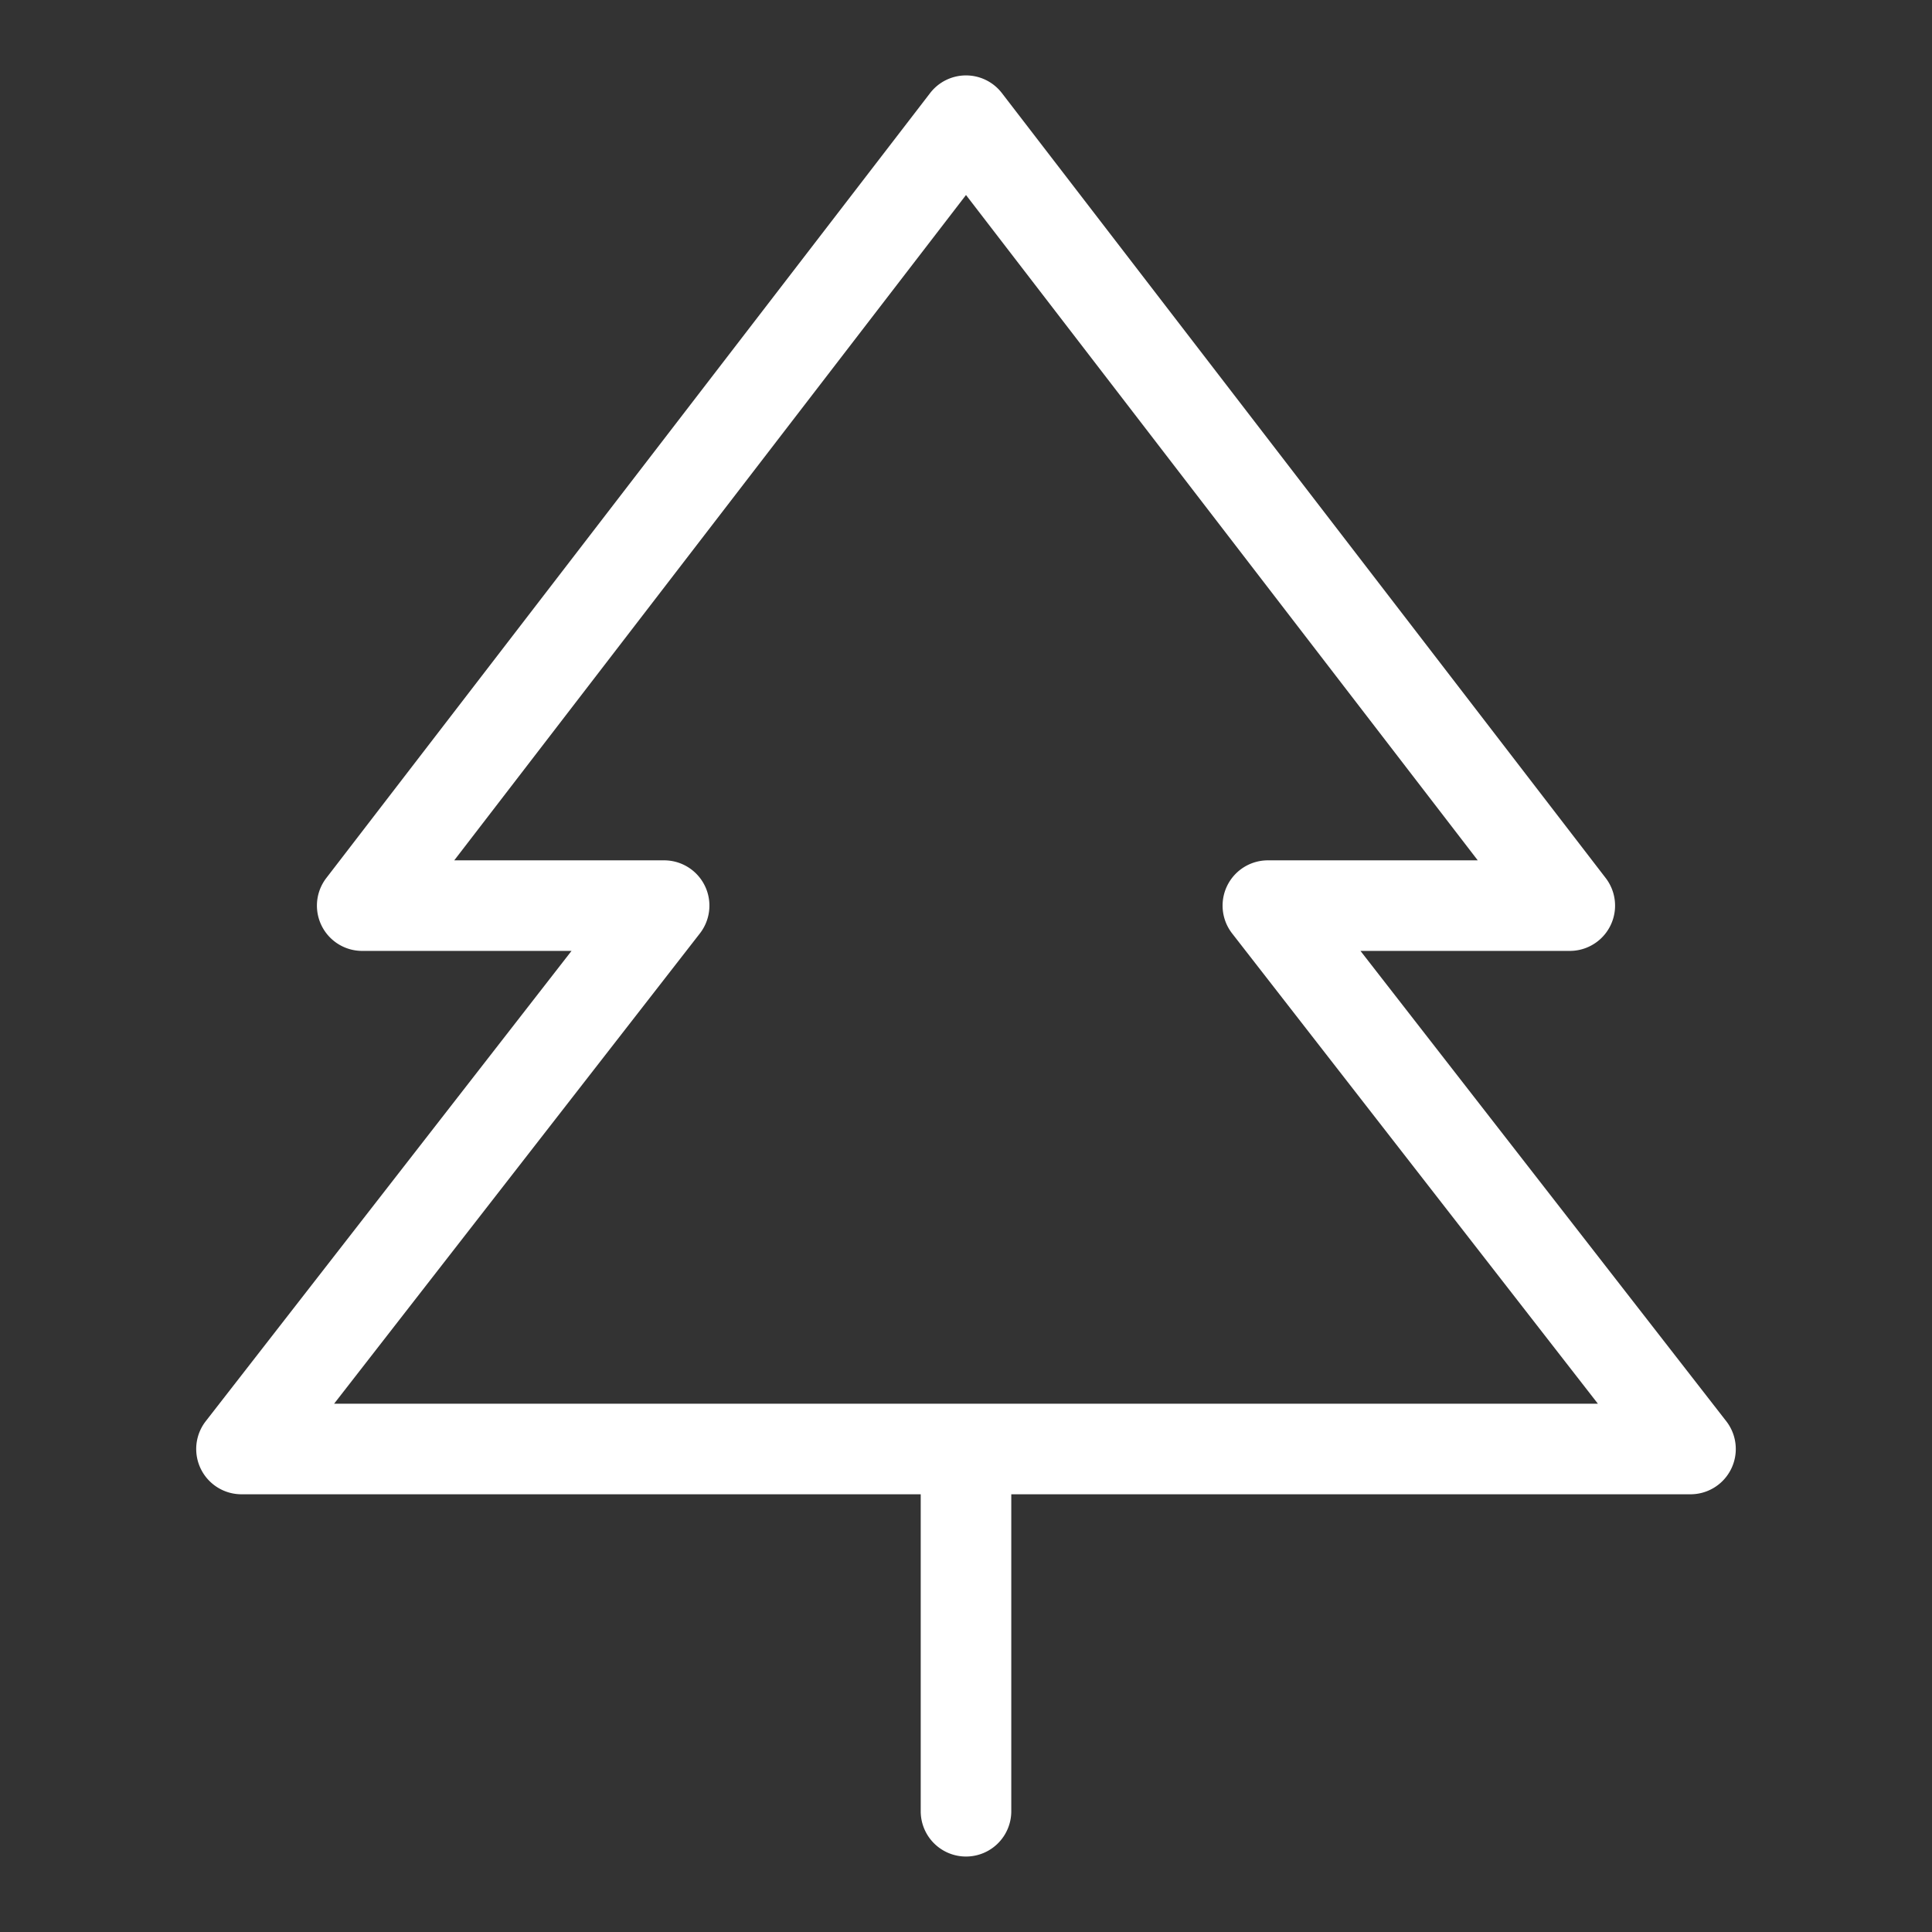 <svg xmlns="http://www.w3.org/2000/svg" viewBox="0 0 256 256" focusable="false" color="rgb(255, 255, 255)" style="user-select: none; width: 100%; height: 100%; display: inline-block; fill: rgb(255, 255, 255); color: rgb(255, 255, 255); flex-shrink: 0;"><rect x="0" y="0" width="256" height="256" fill="#333333" stroke="none"/><g color="rgb(255, 255, 255)" weight="light"><path d="M228.74,188.32,180.27,126H208a6,6,0,0,0,4.76-9.66l-80-104a6,6,0,0,0-9.52,0l-80,104A6,6,0,0,0,48,126H75.73L27.26,188.32A6,6,0,0,0,32,198h90v42a6,6,0,0,0,12,0V198h90a6,6,0,0,0,4.74-9.68ZM44.27,186l48.47-62.32A6,6,0,0,0,88,114H60.19L128,25.84,195.81,114H168a6,6,0,0,0-4.74,9.68L211.73,186Z"></path></g></svg>